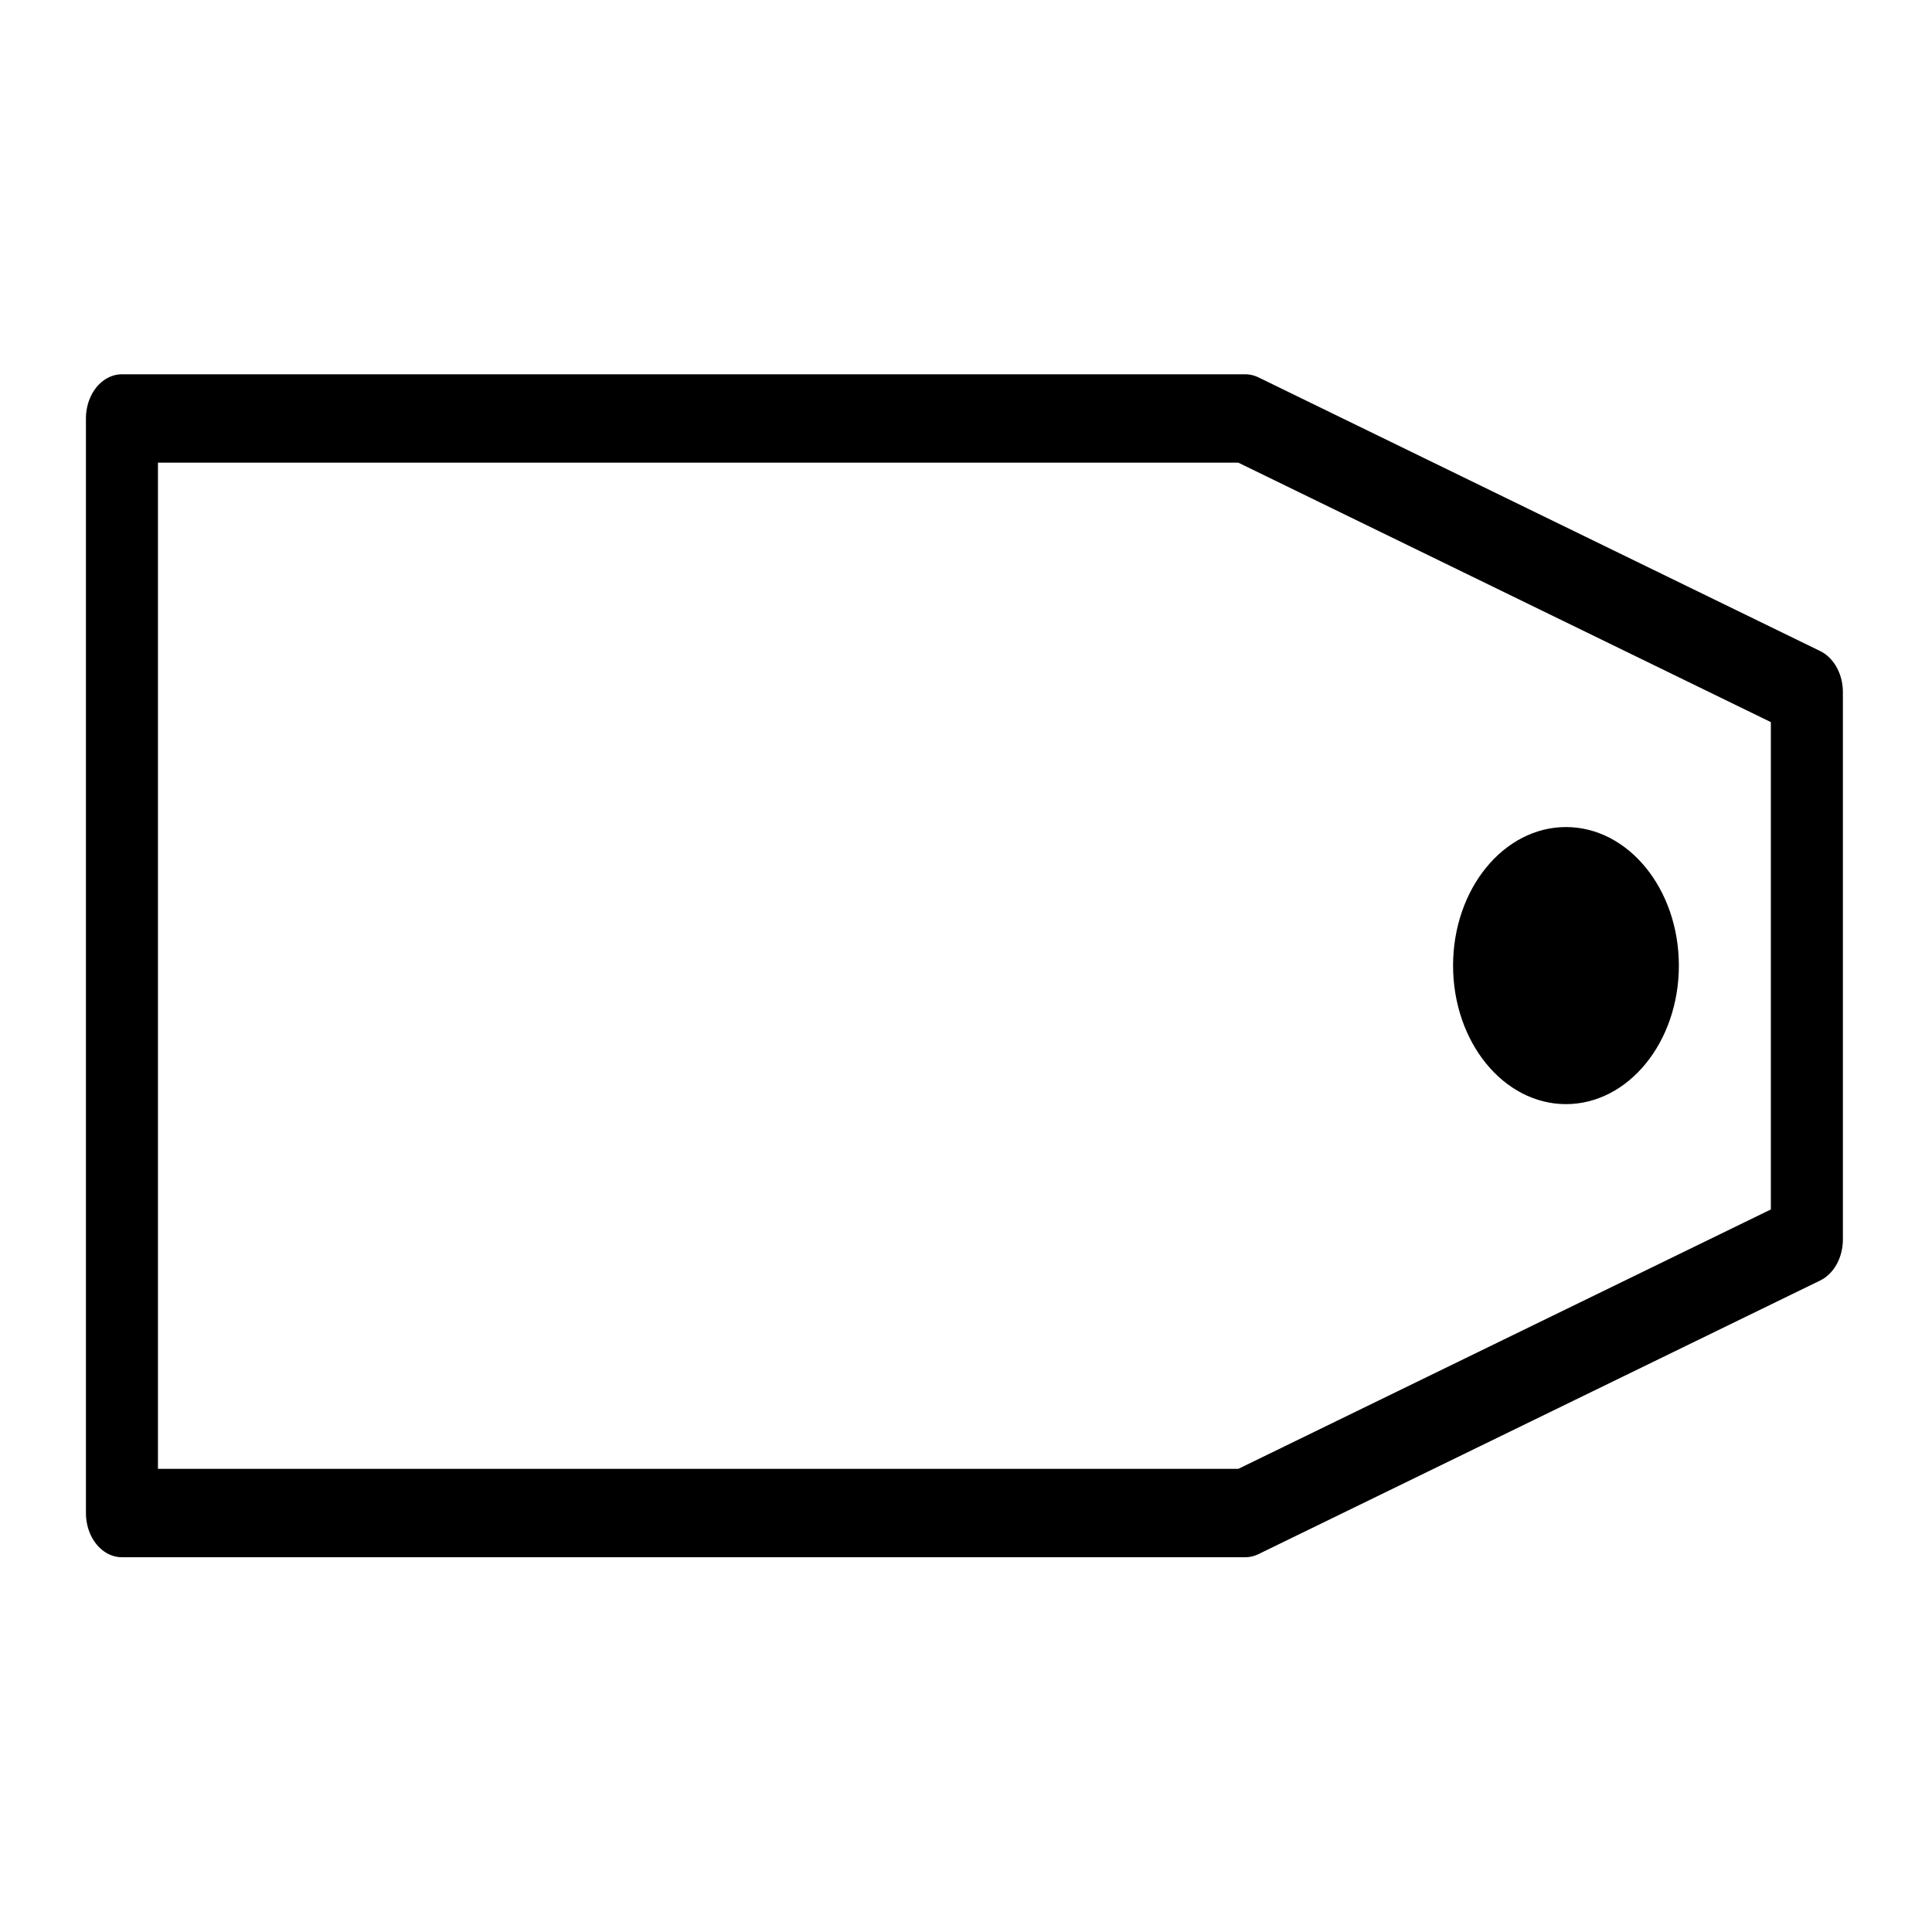 <?xml version="1.0" encoding="UTF-8" standalone="no"?>
<!DOCTYPE svg PUBLIC "-//W3C//DTD SVG 1.1//EN" "http://www.w3.org/Graphics/SVG/1.1/DTD/svg11.dtd">
<svg width="100%" height="100%" viewBox="0 0 60 60" version="1.1" xmlns="http://www.w3.org/2000/svg" xmlns:xlink="http://www.w3.org/1999/xlink" xml:space="preserve" style="fill-rule:evenodd;clip-rule:evenodd;stroke-linecap:round;stroke-linejoin:round;stroke-miterlimit:1.5;">
    <g transform="matrix(1,0,0,1,-140,0)">
        <g id="tag" transform="matrix(1,0,0,1,-746,0)">
            <rect x="886" y="0" width="60" height="60" style="fill:none;"/>
            <g transform="matrix(1.026,0,0,1.259,526.583,-8.407)">
                <path d="M354,17L388,17L405.001,23.75L405.001,37.251L388,44L354,44L354,17Z" style="fill:none;stroke:black;stroke-width:2.18px;"/>
                <g transform="matrix(0.896,0,0,0.896,39.309,3.167)">
                    <circle cx="400" cy="30.501" r="2.499" style="stroke:black;stroke-width:2.63px;"/>
                </g>
            </g>
        </g>
    </g>
</svg>
